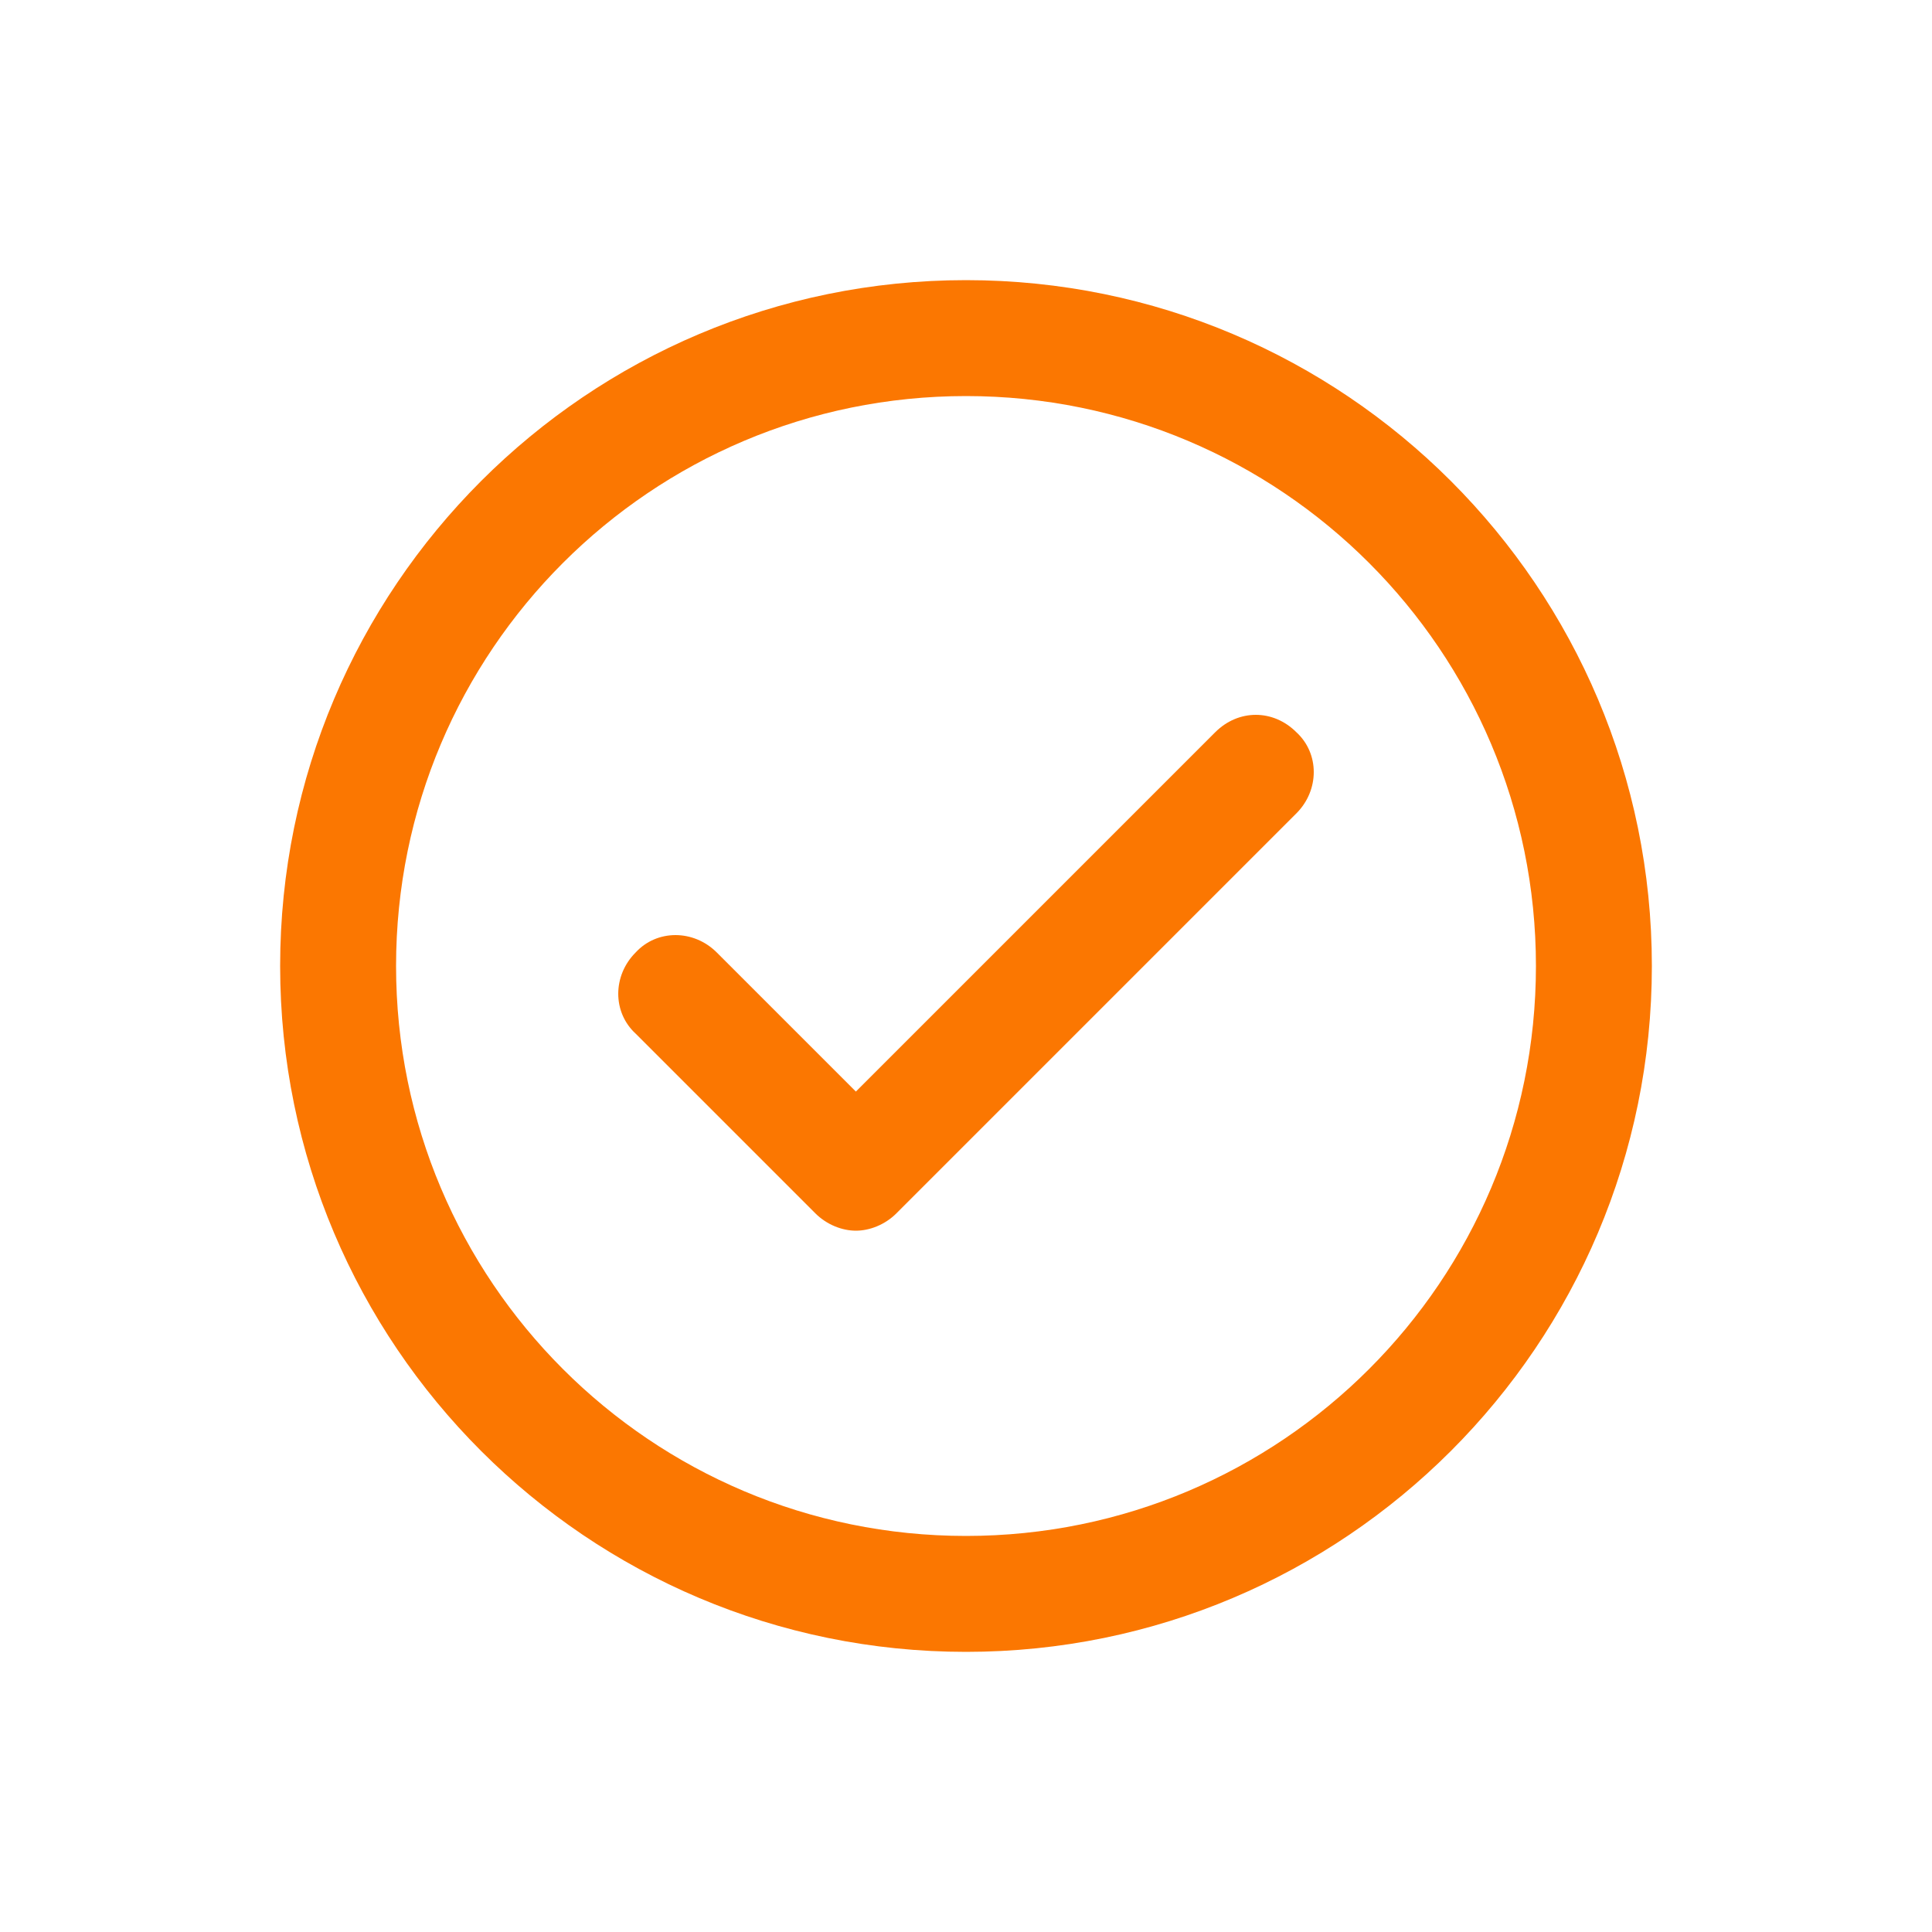 <svg xmlns="http://www.w3.org/2000/svg" viewBox="0 0 1200 1200" version="1.1" height="1200pt" width="1200pt">
 <path fill="#fb7701" d="m600 174c-235.2 0-426 190.8-426 426s190.8 426 426 426 426-190.8 426-426-190.8-426-426-426zm0 780c-195.6 0-354-158.4-354-354s158.4-354 354-354 354 158.4 354 354-158.4 354-354 354z"></path>
 <path fill="#fb7701" d="m754.8 454.8-223.2 223.2-86.398-86.398c-14.398-14.398-37.199-14.398-50.398 0-14.398 14.398-14.398 37.199 0 50.398l111.6 111.6c7.199 7.199 16.801 10.801 25.199 10.801 8.398 0 18-3.602 25.199-10.801l248.4-248.4c14.398-14.398 14.398-37.199 0-50.398-14.398-14.398-36-14.398-50.398 0z"></path>
</svg>

